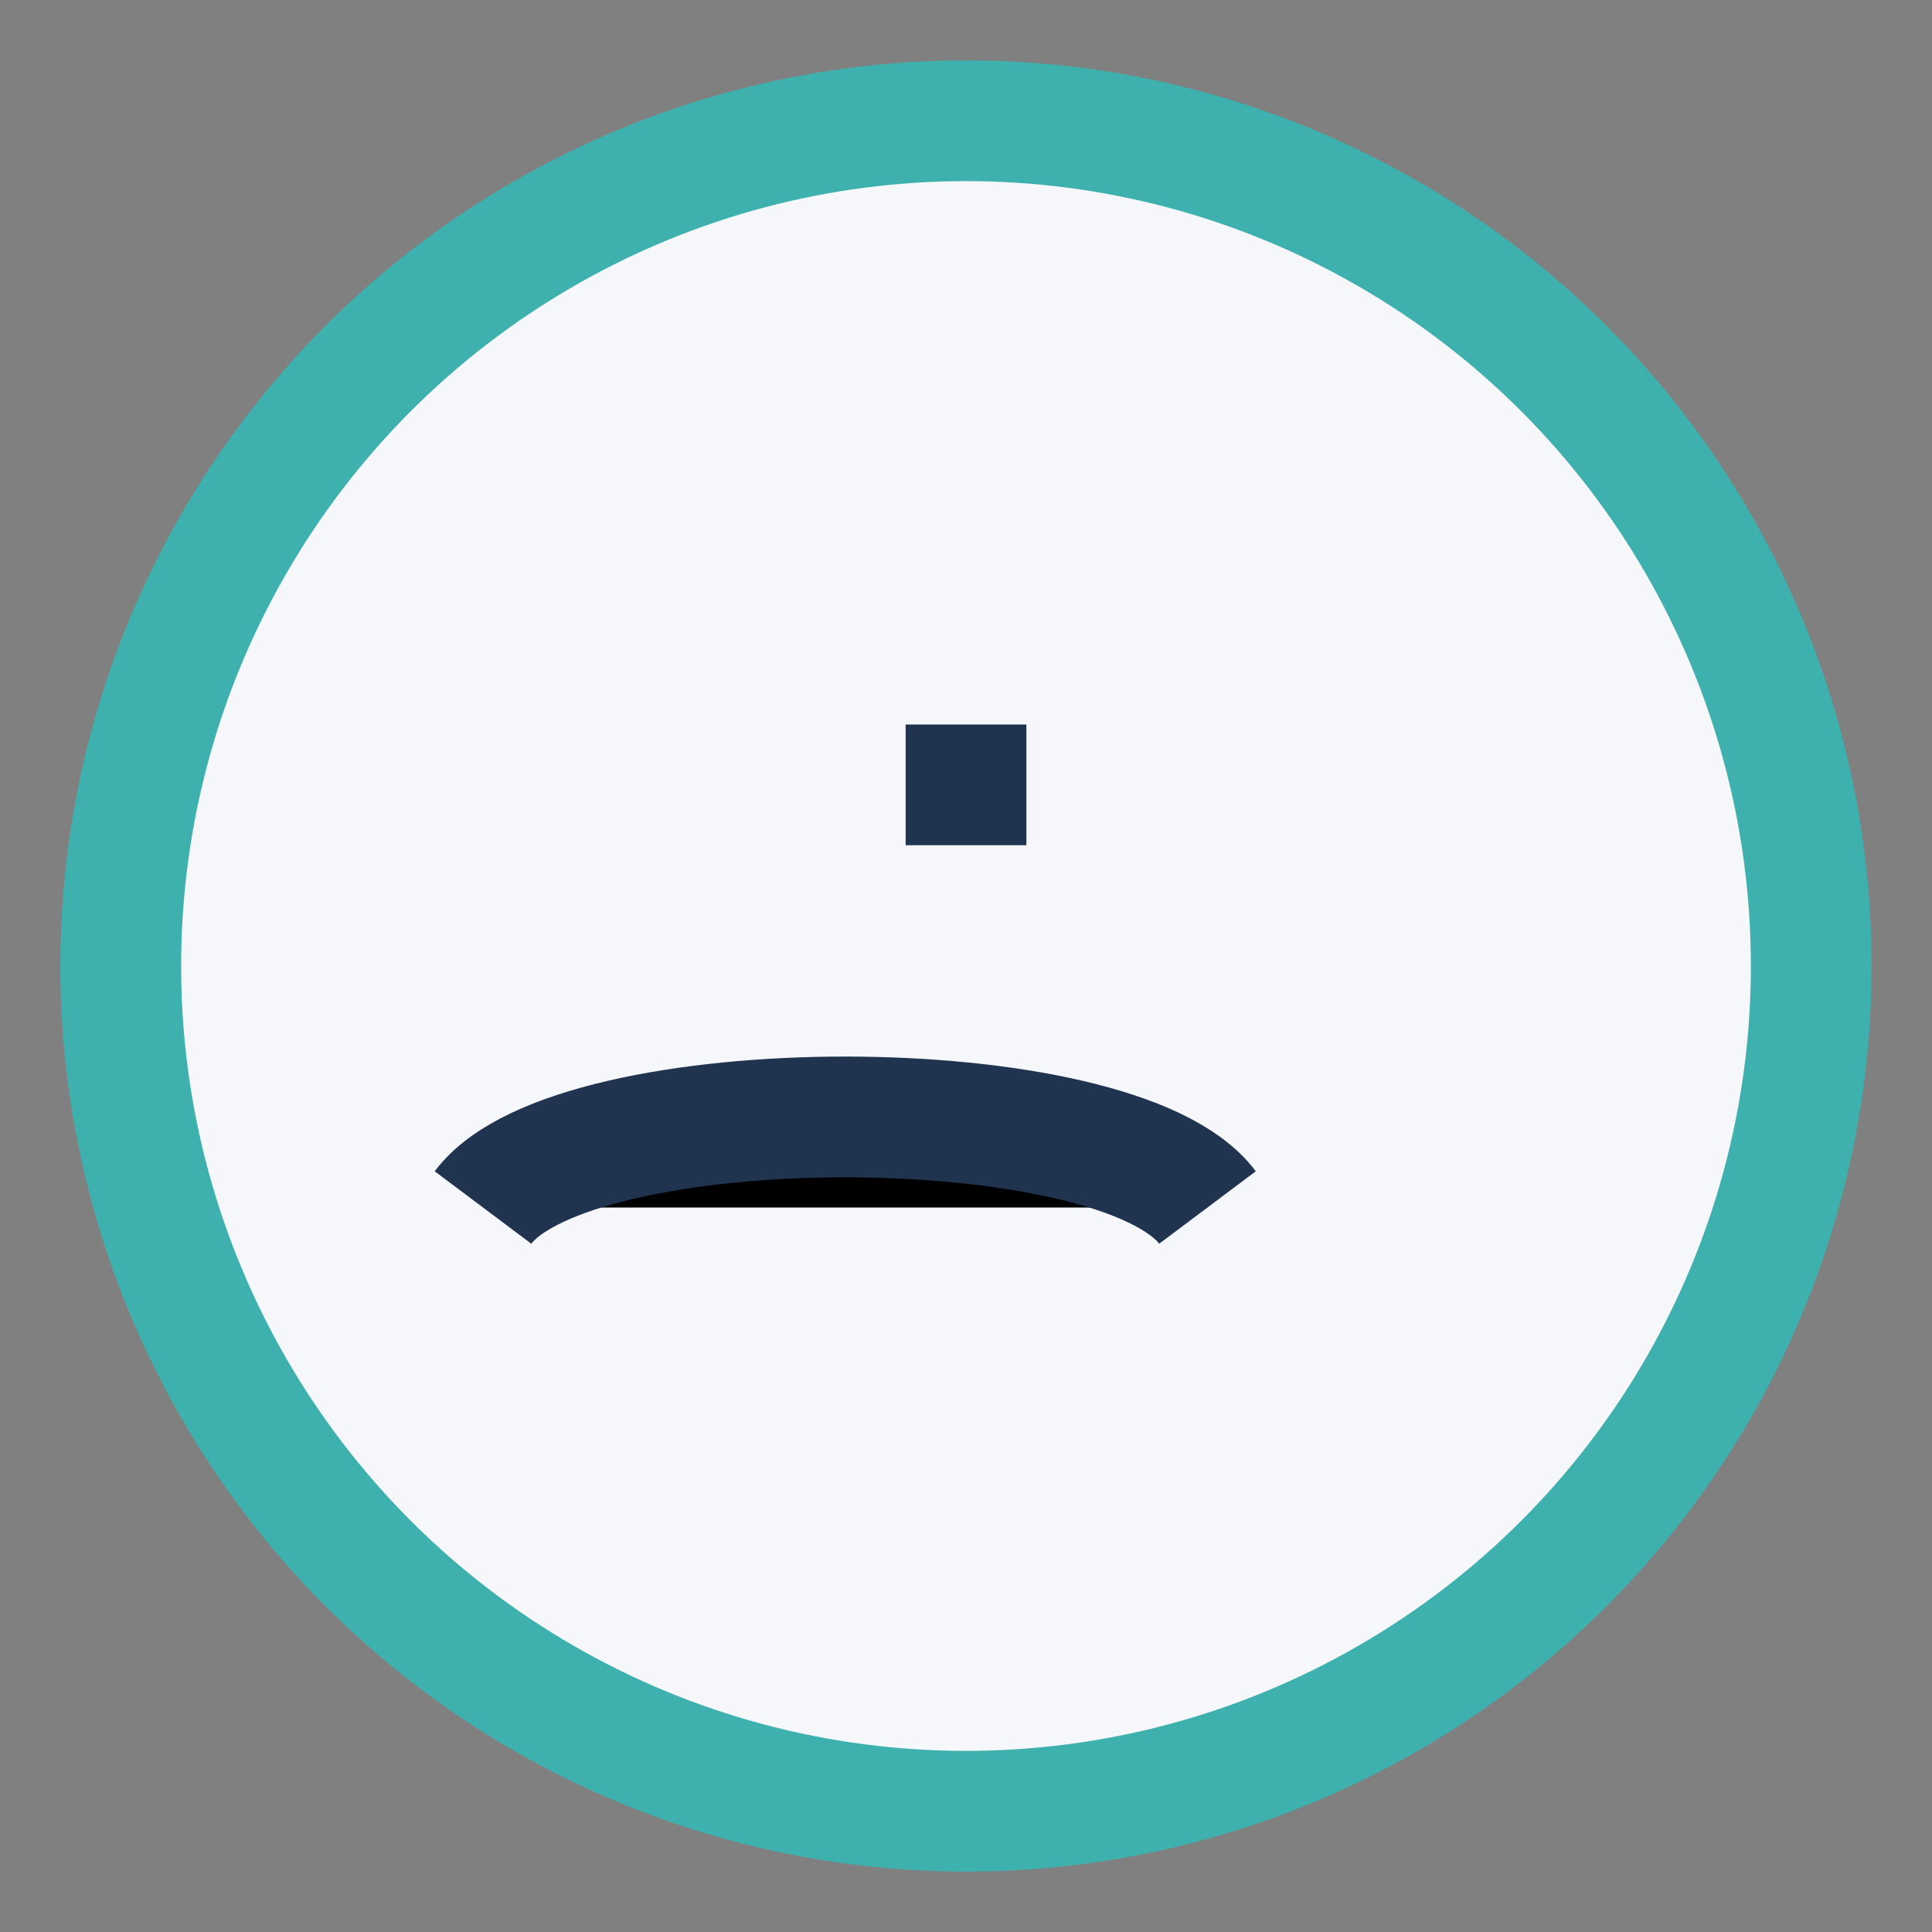 <?xml version="1.0" encoding="UTF-8"?>
<svg xmlns="http://www.w3.org/2000/svg" width="32" height="32" viewBox="0 0 32 32"><rect x="0" y="0" width="32" height="32" fill="#808080" stroke="none"/><circle cx="16" cy="16" r="14" fill="#F5F7FA" stroke="#3EB0AE" stroke-width="2"/><path d="M8 20c1.5-2 10.5-2 12 0M16 12v2" stroke="#21344F" stroke-width="2"/></svg>